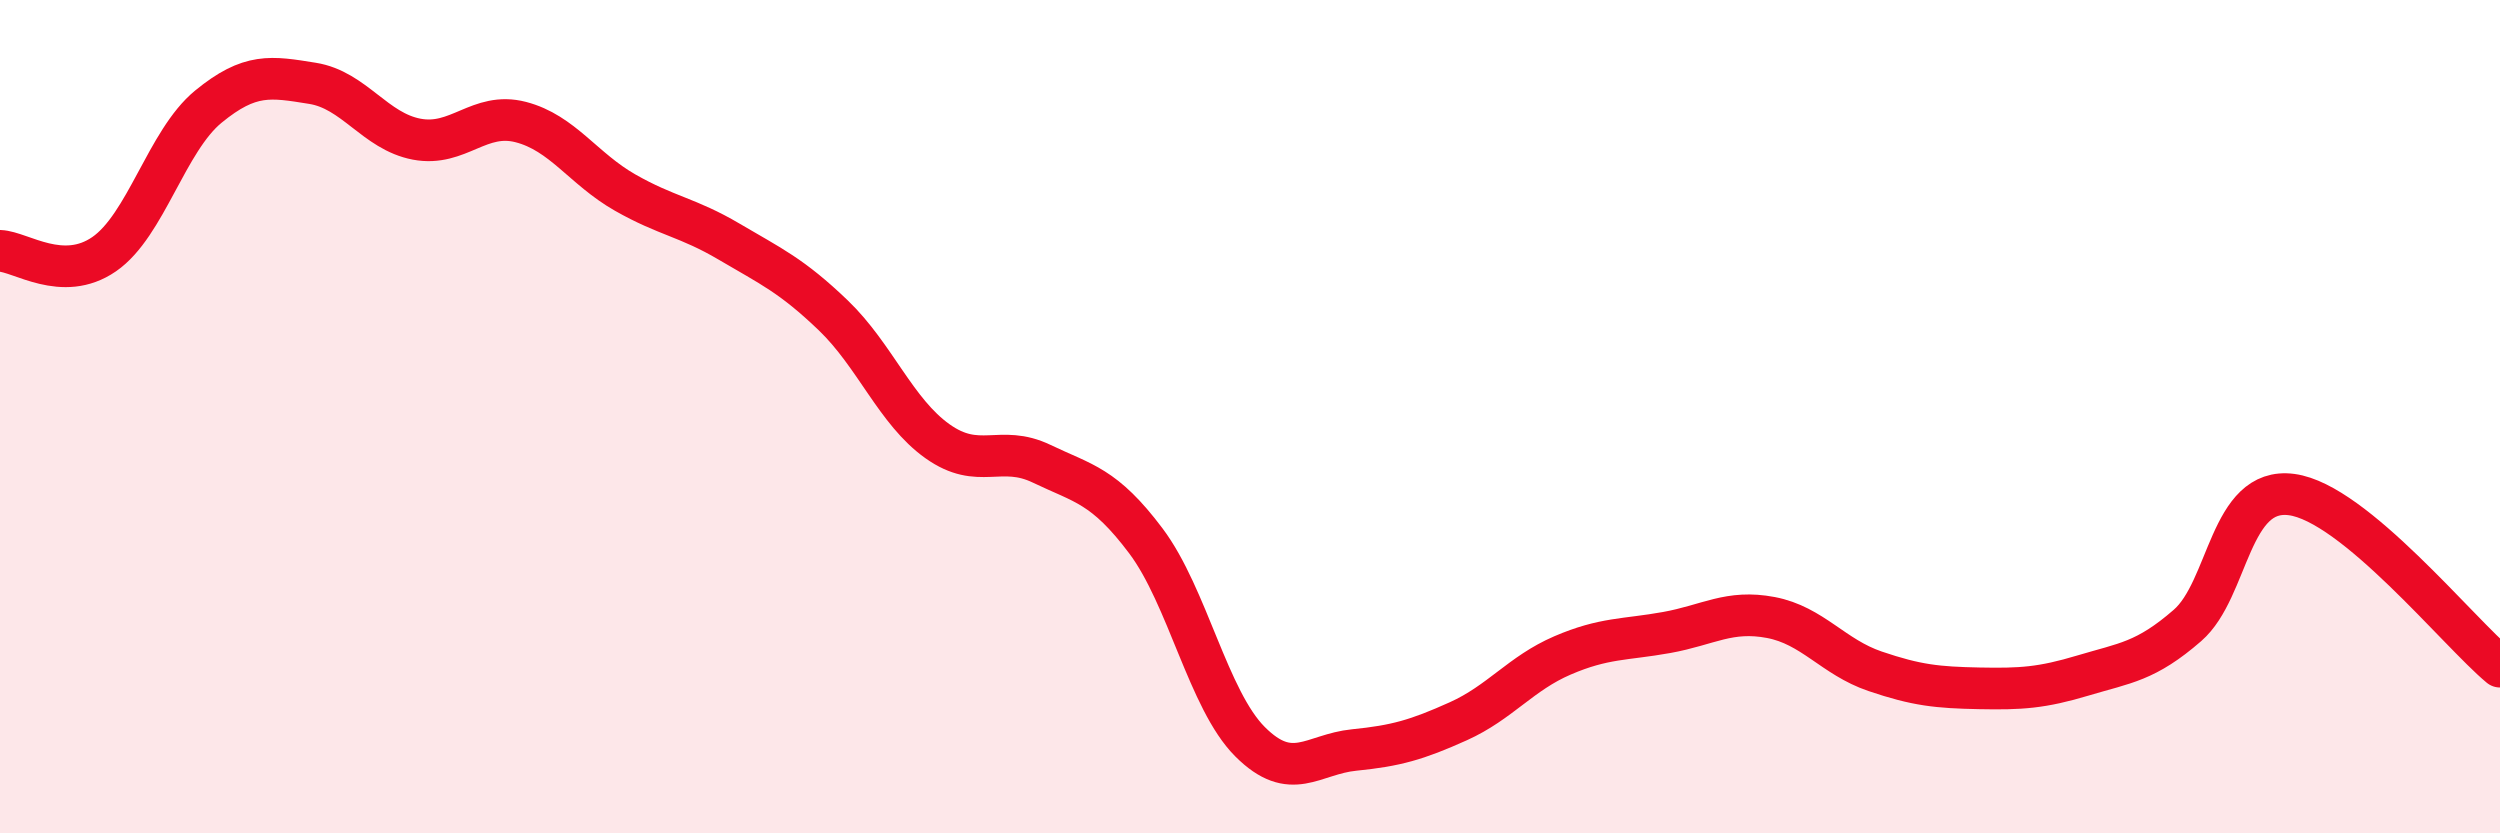 
    <svg width="60" height="20" viewBox="0 0 60 20" xmlns="http://www.w3.org/2000/svg">
      <path
        d="M 0,6.02 C 0.5,6.04 1.5,6.79 2.5,6.1 C 3.5,5.41 4,3.38 5,2.56 C 6,1.74 6.5,1.84 7.5,2 C 8.5,2.16 9,3.15 10,3.34 C 11,3.53 11.5,2.67 12.5,2.93 C 13.5,3.19 14,4.05 15,4.62 C 16,5.19 16.5,5.21 17.5,5.8 C 18.5,6.39 19,6.61 20,7.57 C 21,8.53 21.5,9.88 22.5,10.59 C 23.5,11.3 24,10.65 25,11.13 C 26,11.61 26.5,11.65 27.5,12.98 C 28.5,14.31 29,16.8 30,17.8 C 31,18.8 31.5,18.1 32.5,18 C 33.5,17.9 34,17.76 35,17.31 C 36,16.86 36.5,16.16 37.5,15.73 C 38.5,15.3 39,15.36 40,15.18 C 41,15 41.5,14.63 42.5,14.82 C 43.5,15.01 44,15.77 45,16.11 C 46,16.45 46.5,16.5 47.5,16.52 C 48.5,16.54 49,16.51 50,16.21 C 51,15.91 51.5,15.88 52.5,15.01 C 53.5,14.14 53.5,11.67 55,11.87 C 56.5,12.07 59,15.17 60,16L60 20L0 20Z"
        fill="#EB0A25"
        opacity="0.1"
        stroke-linecap="round"
        stroke-linejoin="round"
      />
      <path
        d="M 0,6.02 C 0.5,6.04 1.5,6.79 2.5,6.1 C 3.5,5.41 4,3.38 5,2.56 C 6,1.74 6.5,1.84 7.5,2 C 8.5,2.16 9,3.15 10,3.34 C 11,3.53 11.5,2.67 12.5,2.93 C 13.5,3.19 14,4.05 15,4.62 C 16,5.19 16.5,5.21 17.5,5.8 C 18.5,6.39 19,6.61 20,7.57 C 21,8.53 21.5,9.88 22.5,10.59 C 23.5,11.3 24,10.65 25,11.13 C 26,11.61 26.5,11.65 27.5,12.98 C 28.5,14.31 29,16.8 30,17.8 C 31,18.8 31.5,18.1 32.5,18 C 33.5,17.9 34,17.76 35,17.31 C 36,16.86 36.5,16.16 37.5,15.73 C 38.5,15.3 39,15.36 40,15.18 C 41,15 41.5,14.63 42.5,14.82 C 43.5,15.01 44,15.77 45,16.11 C 46,16.45 46.5,16.5 47.5,16.52 C 48.5,16.54 49,16.51 50,16.21 C 51,15.91 51.5,15.88 52.5,15.01 C 53.5,14.14 53.5,11.67 55,11.87 C 56.5,12.07 59,15.17 60,16"
        stroke="#EB0A25"
        stroke-width="1"
        fill="none"
        stroke-linecap="round"
        stroke-linejoin="round"
      />
    </svg>
  